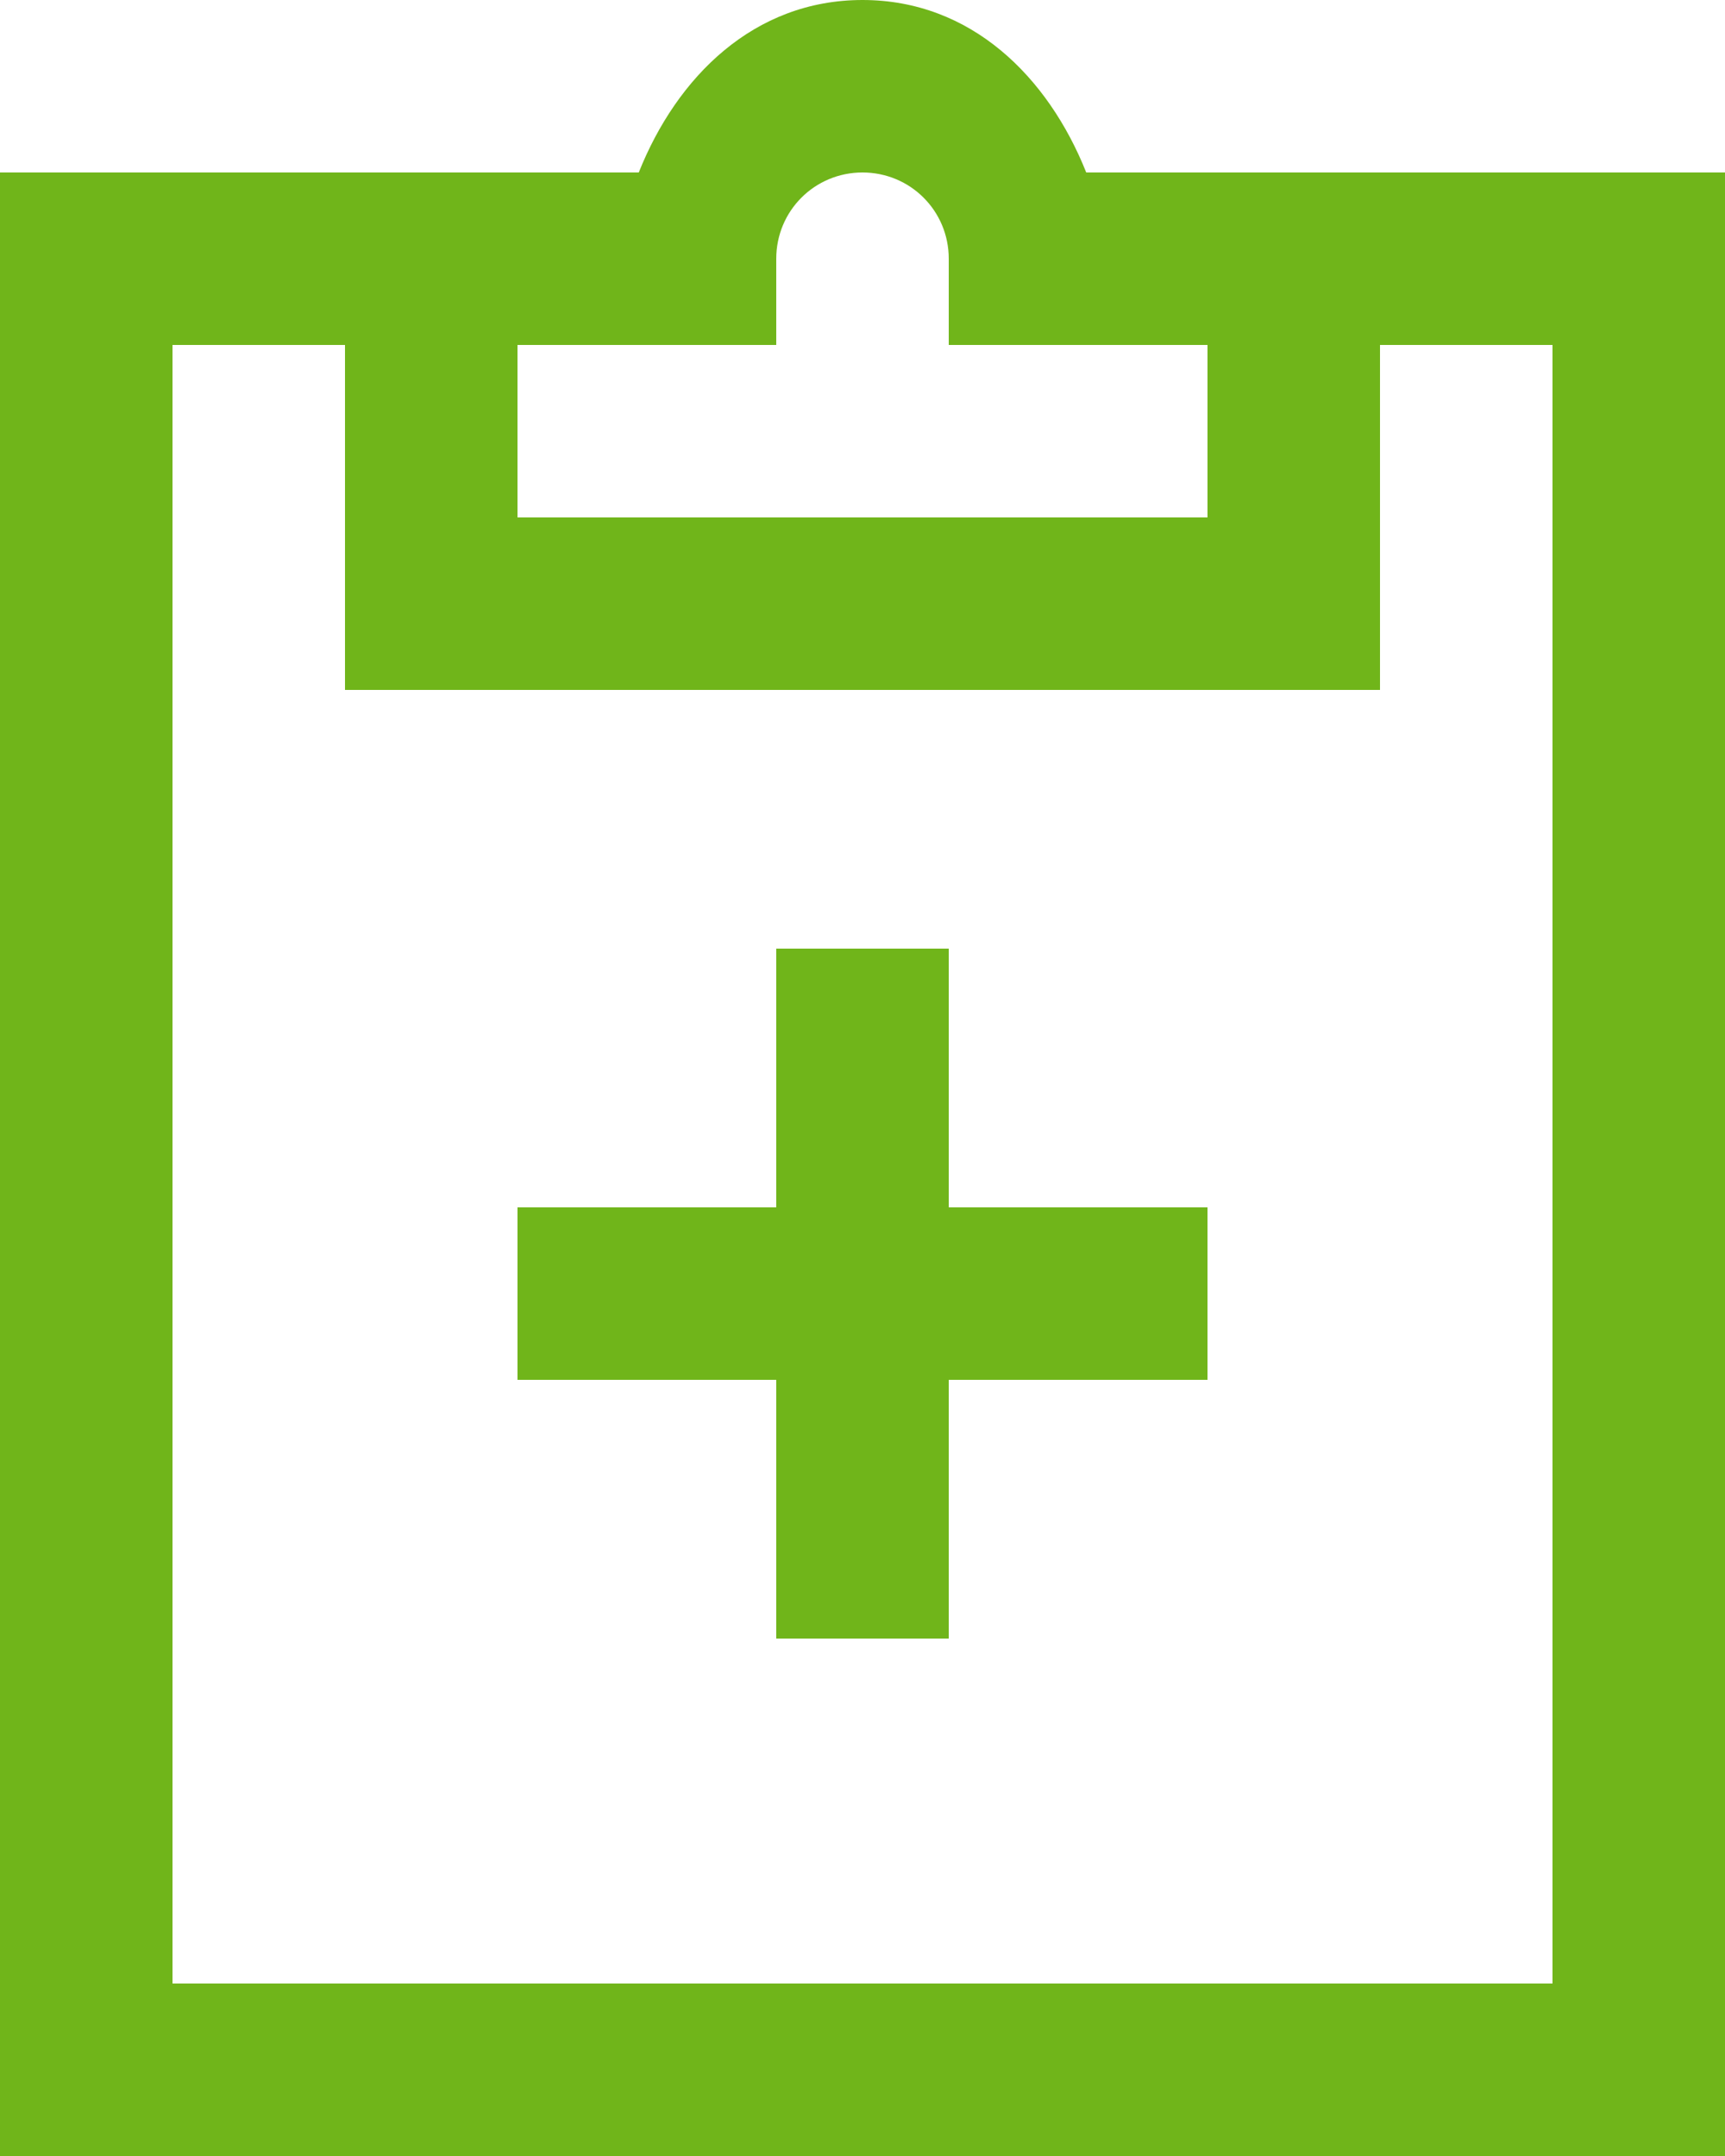 <svg xmlns="http://www.w3.org/2000/svg" width="20" height="25" viewBox="0 0 20 25">
    <path fill="#70B51A" fill-rule="nonzero" d="M10 0C8.742 0 7.848.89 7.406 2H0v23h20V2h-7.406C12.152.89 11.258 0 10 0zm0 2c.555 0 1 .445 1 1v1h3v2H6V4h3V3c0-.555.445-1 1-1zM2 4h2v4h12V4h2v19H2V4zm7 7v3H6v2h3v3h2v-3h3v-2h-3v-3H9z"/>
</svg>
